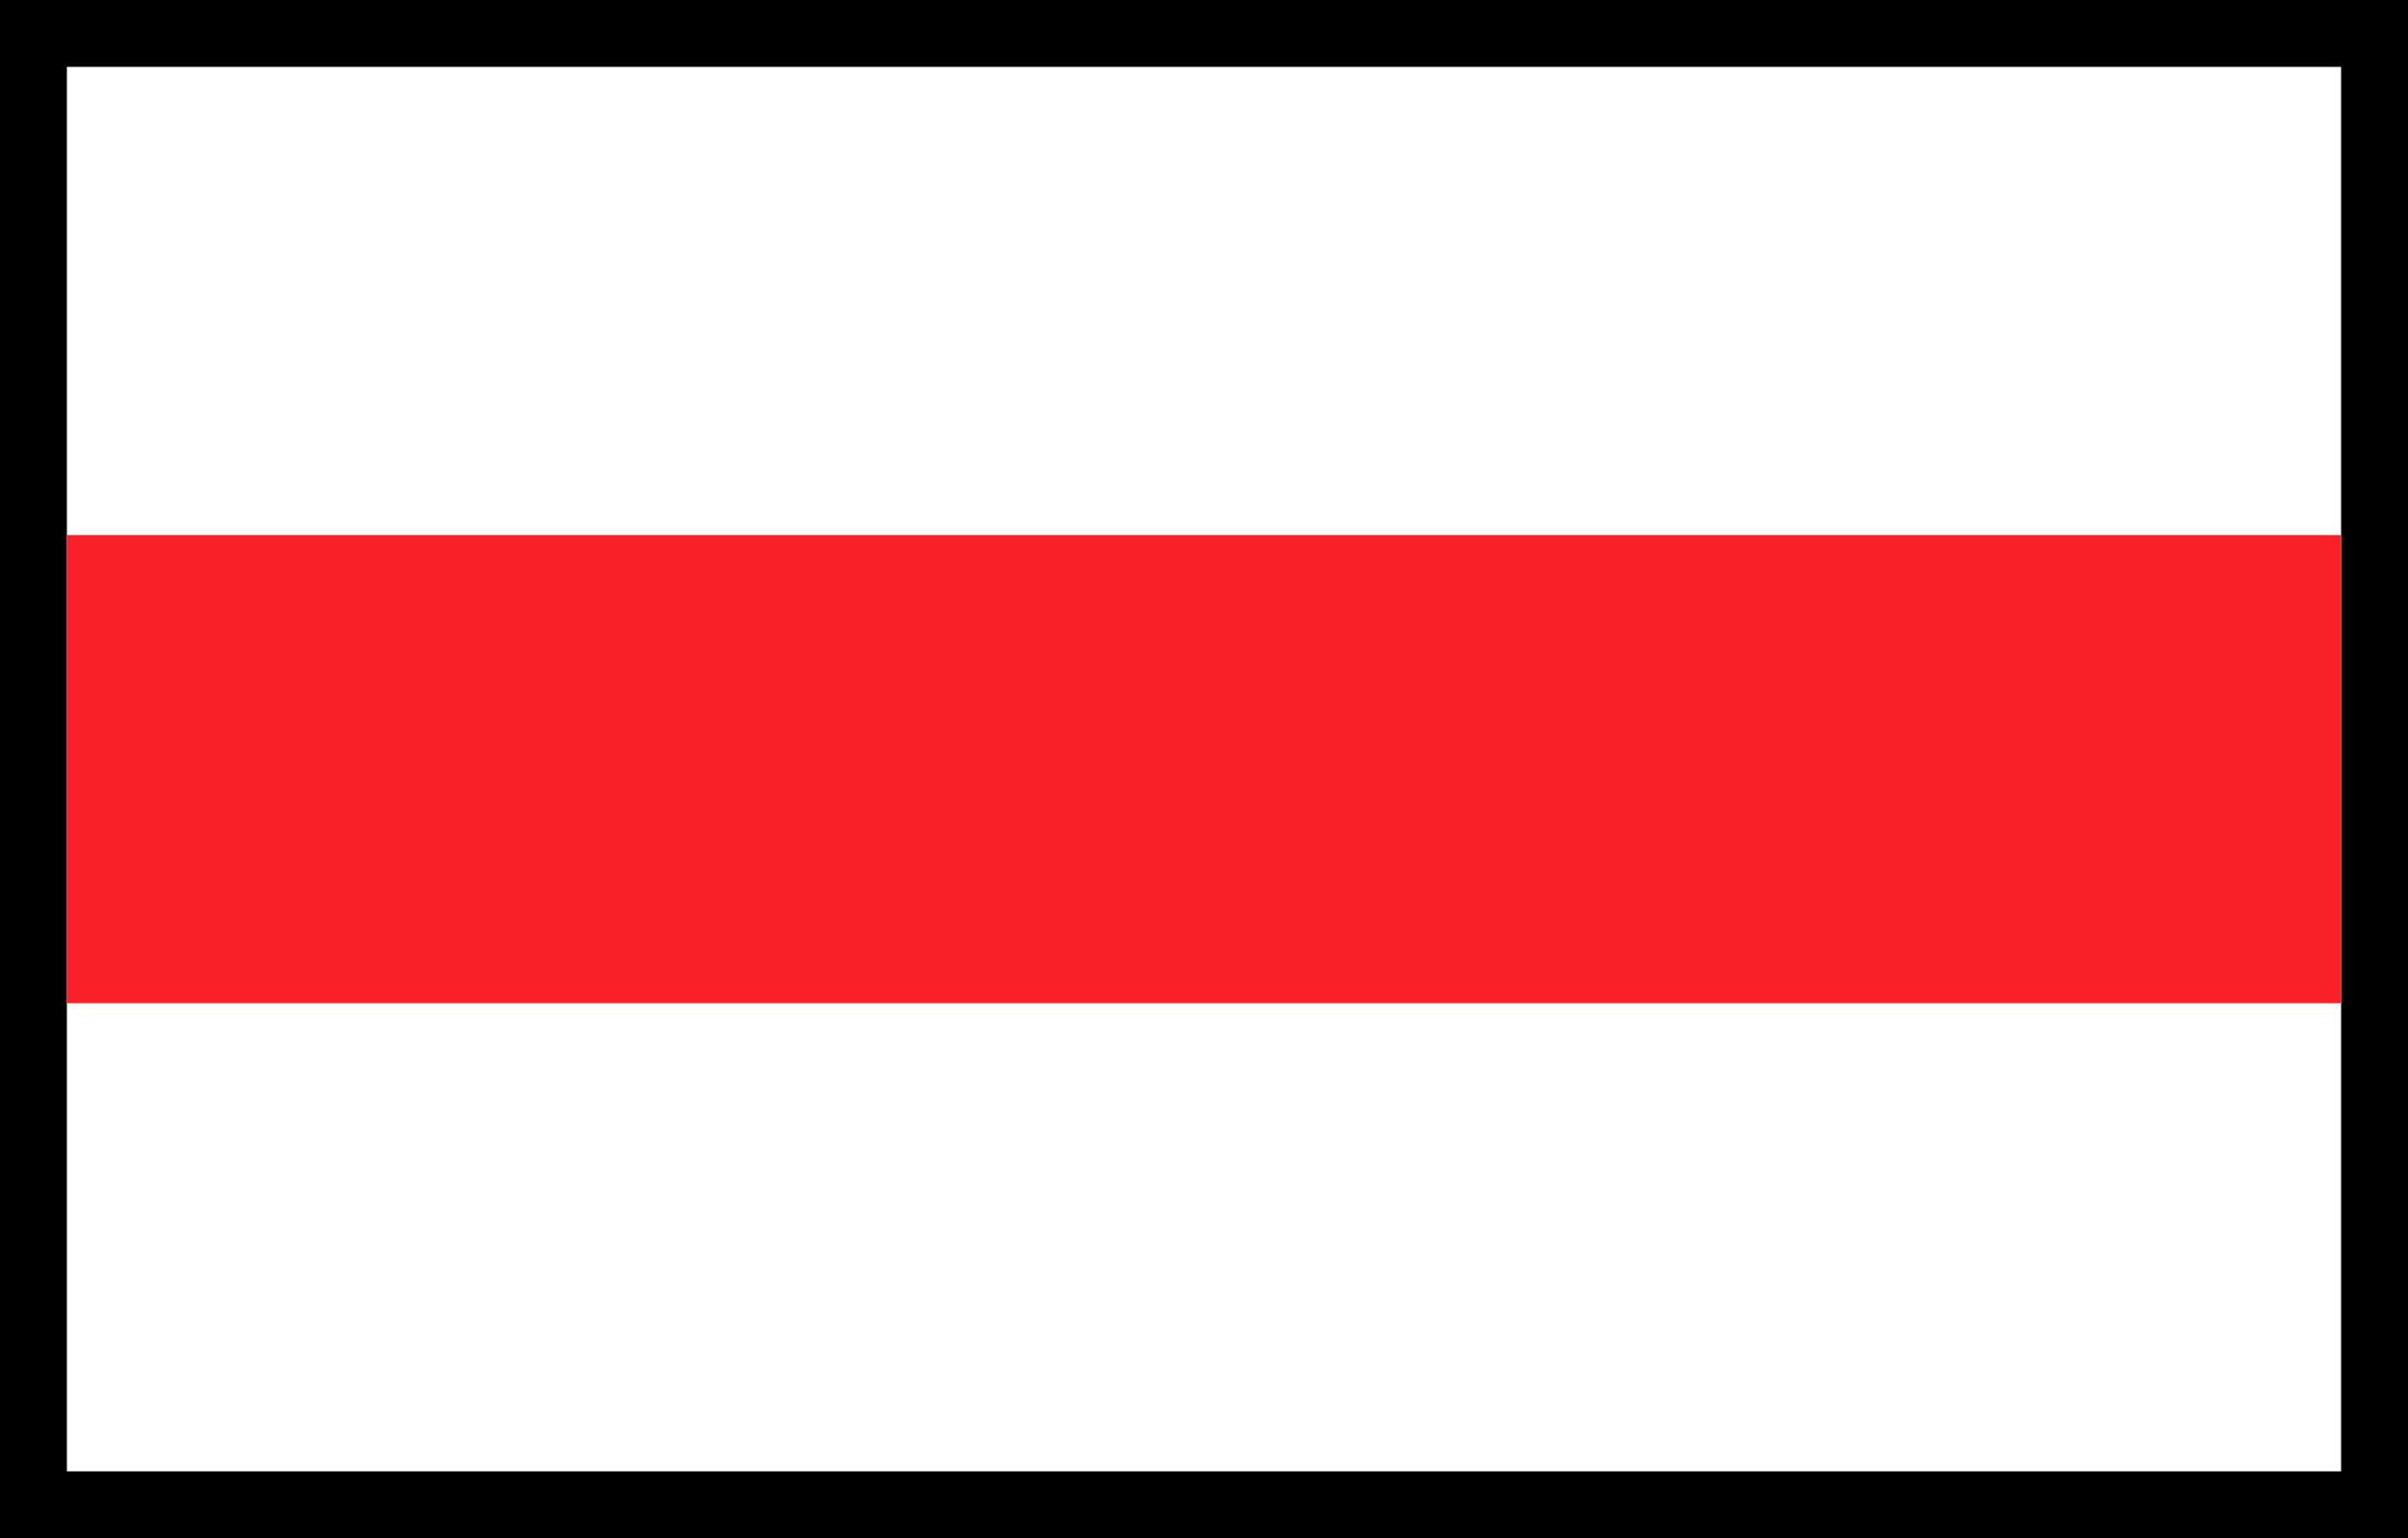 <svg width="36" height="23" viewBox="0 0 36 23" fill="none" xmlns="http://www.w3.org/2000/svg">
<rect x="0" y="0" width="36" height="23" fill="#333333" stroke="none"/>
<rect x="0.5" y="0.5" width="35" height="22" fill="white" stroke="black"/>
<rect x="1" y="8" width="34" height="7" fill="#fa2027"/>
</svg>
